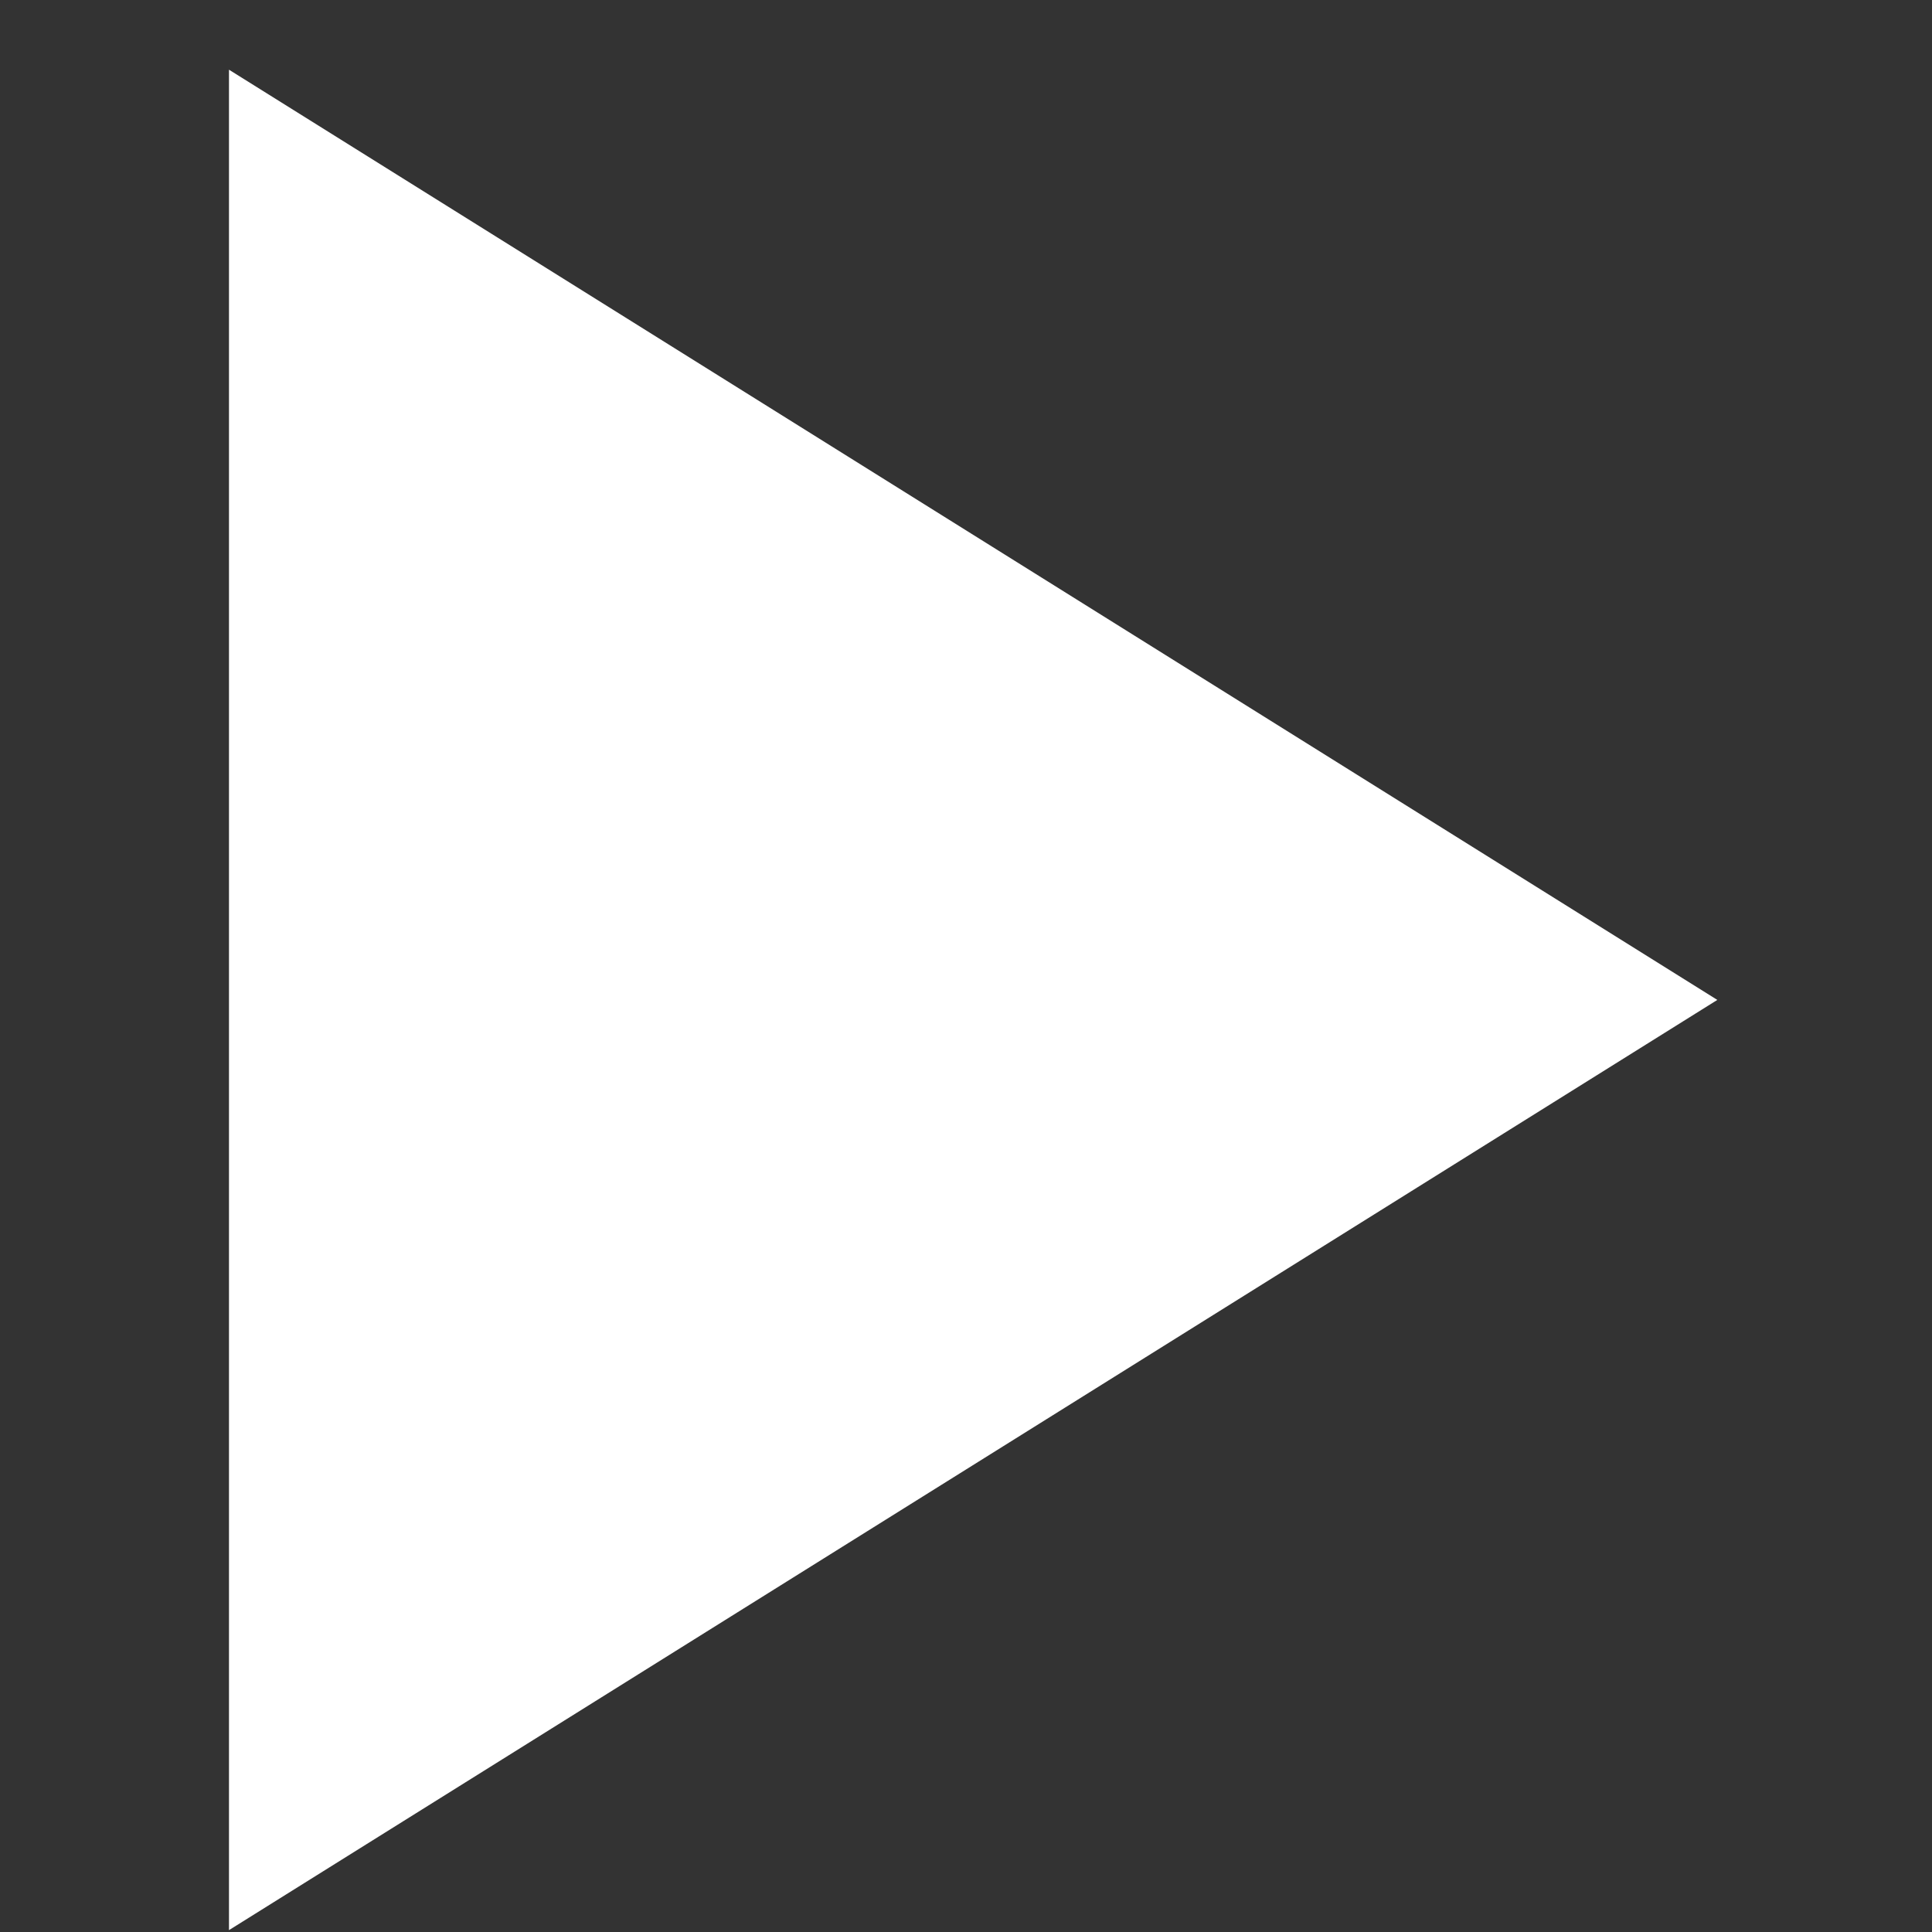 <svg width="27" height="27" viewBox="0 0 27 27" fill="none" xmlns="http://www.w3.org/2000/svg">
<rect x="0" y="0" width="27" height="27" fill="#333333" stroke="none"/>
<path d="M3.2 0.974V26.974L24 13.974L3.2 0.974Z" fill="white"/>
</svg>
